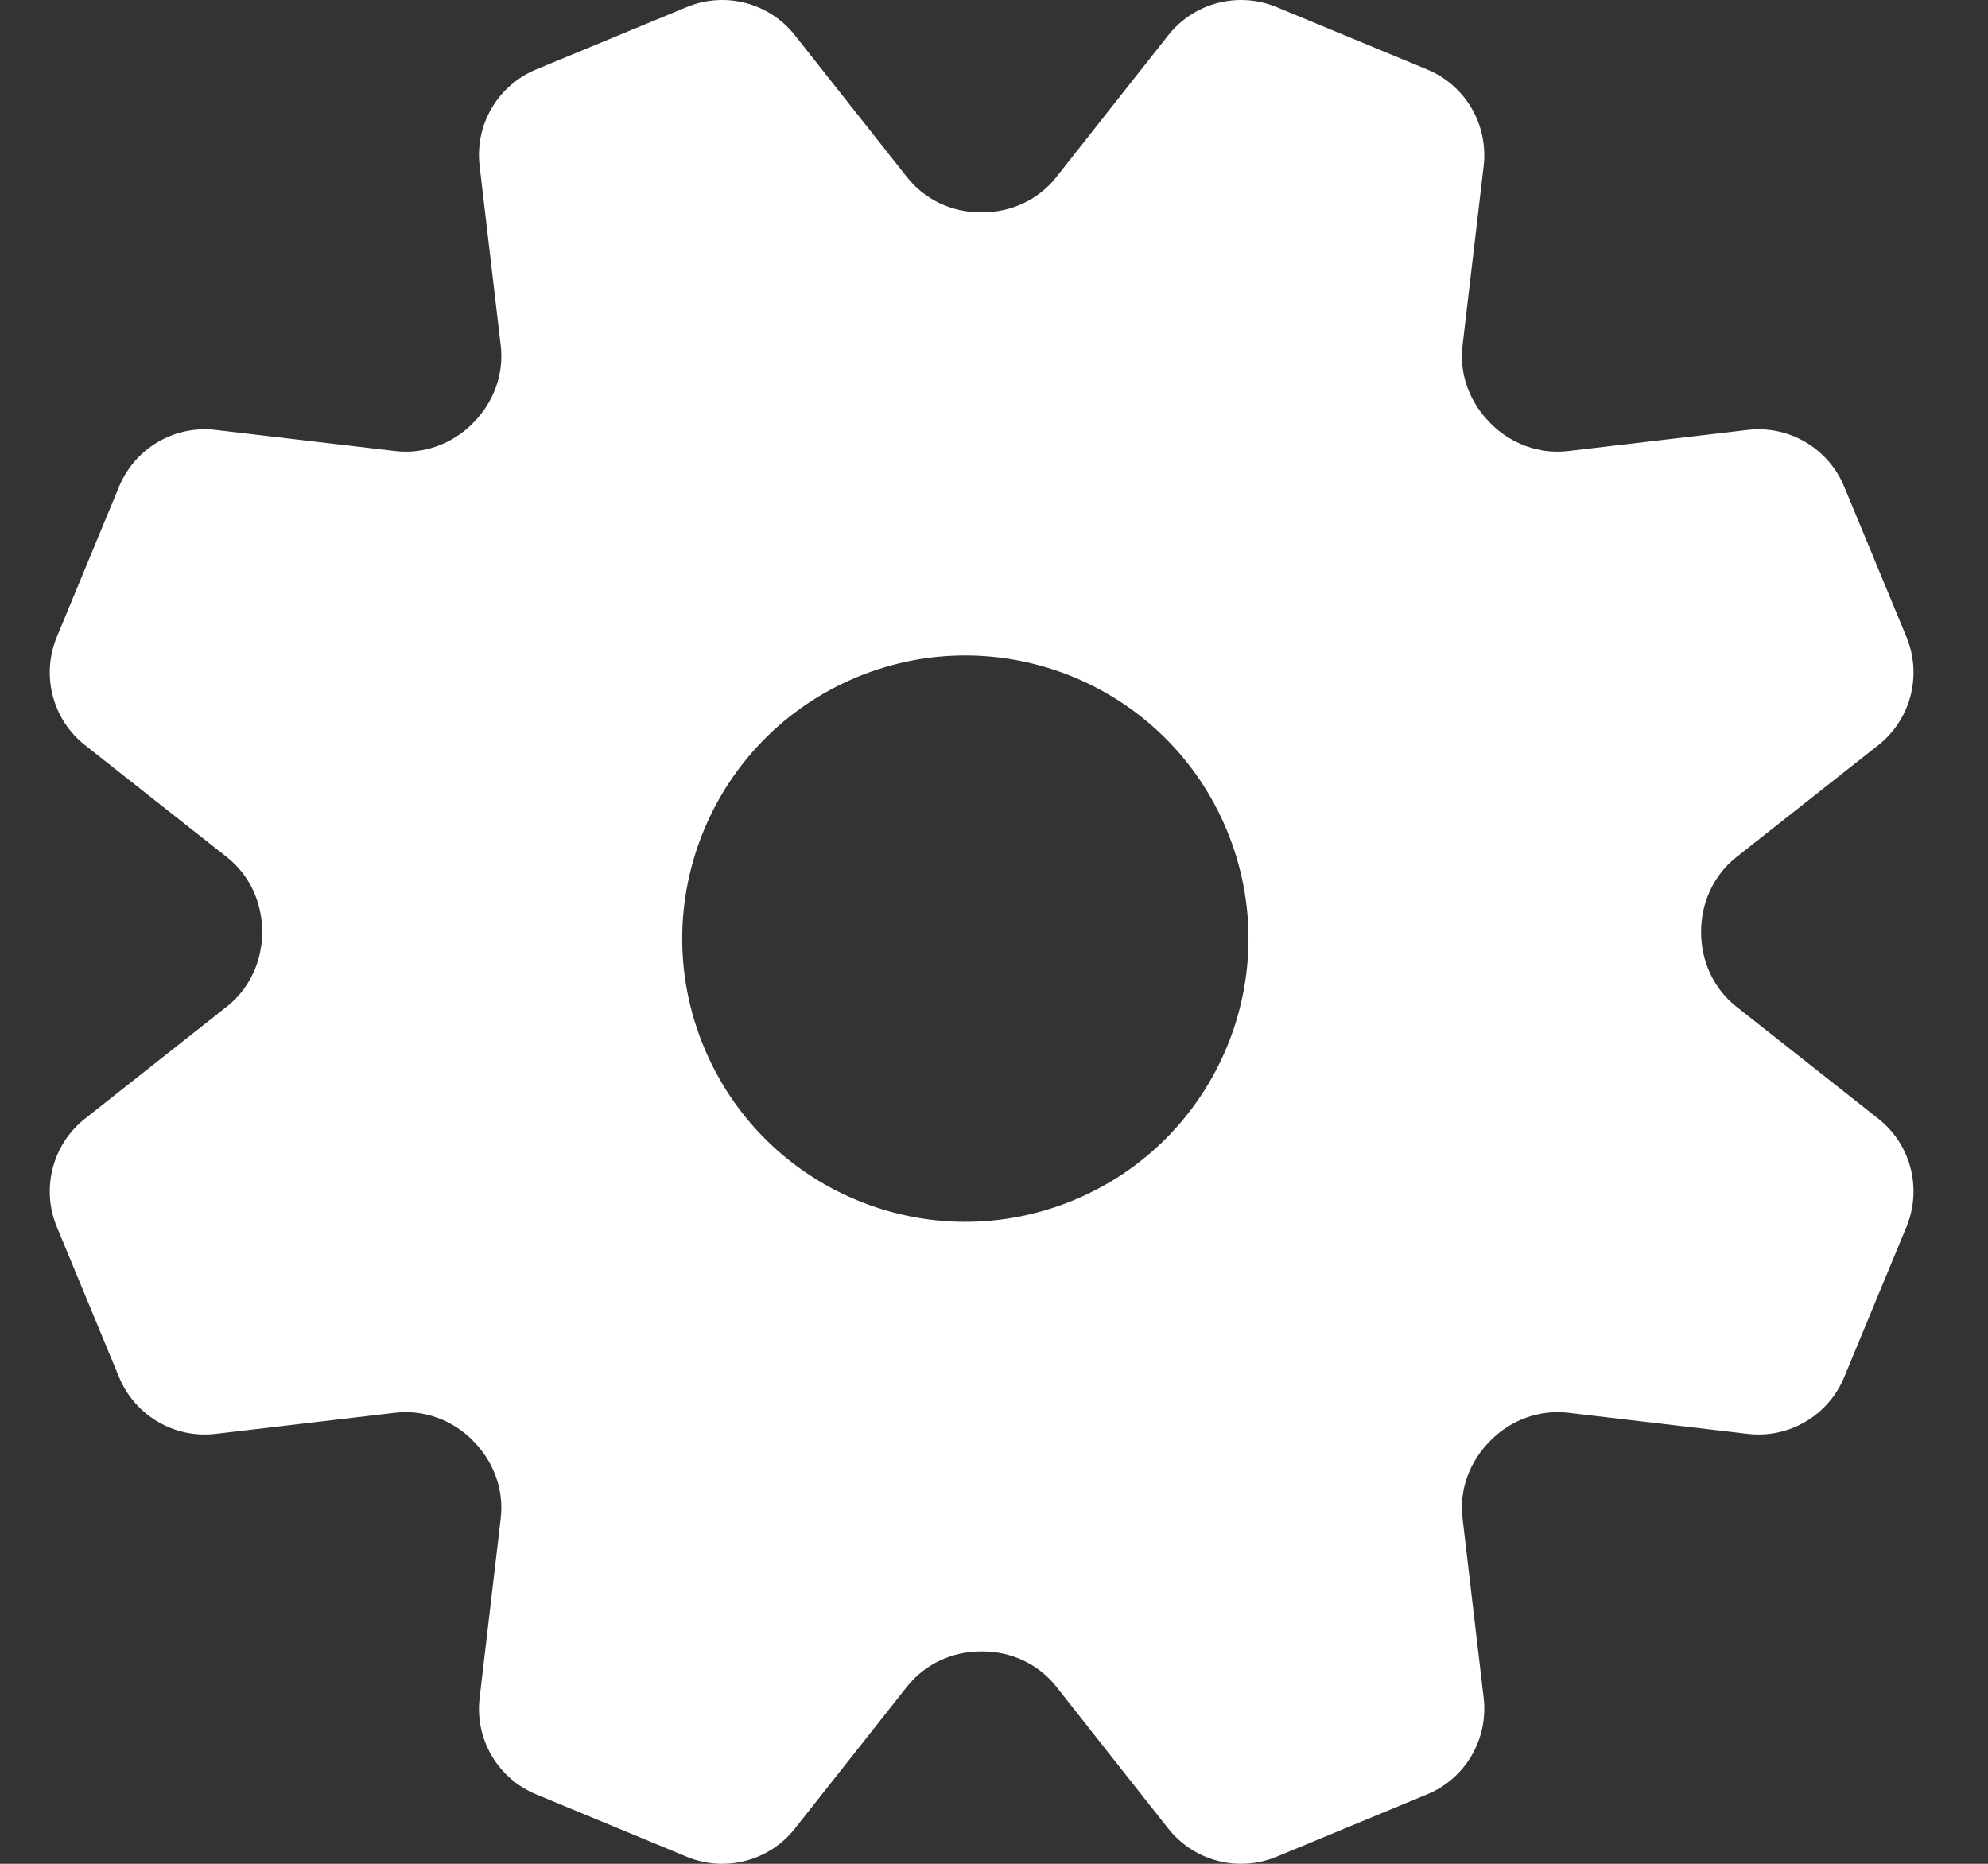 <svg width="16" height="15" viewBox="0 0 16 15" fill="none" xmlns="http://www.w3.org/2000/svg">
<rect x="0" y="0" width="16" height="15" fill="#333333" stroke="none"/>
<path d="M15.117 9.003L13.974 8.101C13.792 7.957 13.691 7.736 13.691 7.504C13.691 7.502 13.691 7.499 13.691 7.497C13.691 7.264 13.792 7.044 13.974 6.899L15.117 5.997C15.379 5.79 15.471 5.435 15.344 5.127L14.842 3.915C14.714 3.607 14.397 3.421 14.066 3.46L12.62 3.63C12.389 3.657 12.161 3.572 11.997 3.408C11.995 3.406 11.994 3.404 11.992 3.402C11.828 3.238 11.743 3.011 11.771 2.78L11.941 1.334C11.979 1.003 11.794 0.686 11.486 0.559L10.274 0.057C9.965 -0.071 9.61 0.022 9.403 0.283L8.501 1.426C8.357 1.608 8.137 1.709 7.905 1.709C7.902 1.709 7.9 1.709 7.897 1.709C7.665 1.71 7.444 1.609 7.3 1.426L6.397 0.283C6.191 0.022 5.835 -0.071 5.527 0.057L4.315 0.559C4.007 0.686 3.821 1.003 3.86 1.334L4.03 2.781C4.057 3.011 3.973 3.239 3.808 3.403C3.806 3.405 3.804 3.407 3.803 3.409C3.639 3.573 3.411 3.657 3.181 3.63L1.735 3.46C1.403 3.421 1.087 3.607 0.959 3.915L0.457 5.127C0.33 5.435 0.422 5.79 0.684 5.997L1.827 6.899C2.009 7.043 2.11 7.264 2.11 7.496C2.11 7.498 2.11 7.5 2.11 7.503C2.11 7.735 2.009 7.956 1.827 8.1L0.684 9.003C0.422 9.21 0.33 9.565 0.457 9.873L0.959 11.085C1.087 11.393 1.404 11.579 1.735 11.54L3.181 11.37C3.412 11.343 3.64 11.428 3.804 11.592C3.805 11.594 3.807 11.596 3.809 11.598C3.973 11.762 4.057 11.989 4.03 12.22L3.86 13.666C3.821 13.997 4.007 14.314 4.315 14.441L5.527 14.943C5.835 15.071 6.191 14.978 6.397 14.717L7.3 13.574C7.444 13.392 7.664 13.291 7.896 13.291C7.898 13.291 7.901 13.291 7.903 13.291C8.136 13.29 8.357 13.391 8.501 13.574L9.403 14.717C9.61 14.978 9.965 15.071 10.274 14.943L11.486 14.441C11.794 14.314 11.979 13.997 11.941 13.666L11.771 12.219C11.743 11.989 11.828 11.761 11.993 11.597C11.995 11.595 11.996 11.593 11.998 11.591C12.162 11.428 12.389 11.343 12.62 11.37L14.066 11.54C14.397 11.579 14.714 11.393 14.842 11.085L15.344 9.873C15.471 9.565 15.379 9.21 15.117 9.003ZM8.641 9.659C7.479 10.141 6.146 9.589 5.665 8.426C5.183 7.264 5.735 5.931 6.898 5.449C8.06 4.968 9.393 5.52 9.874 6.682C10.356 7.845 9.804 9.178 8.641 9.659Z" fill="white"/>
</svg>
